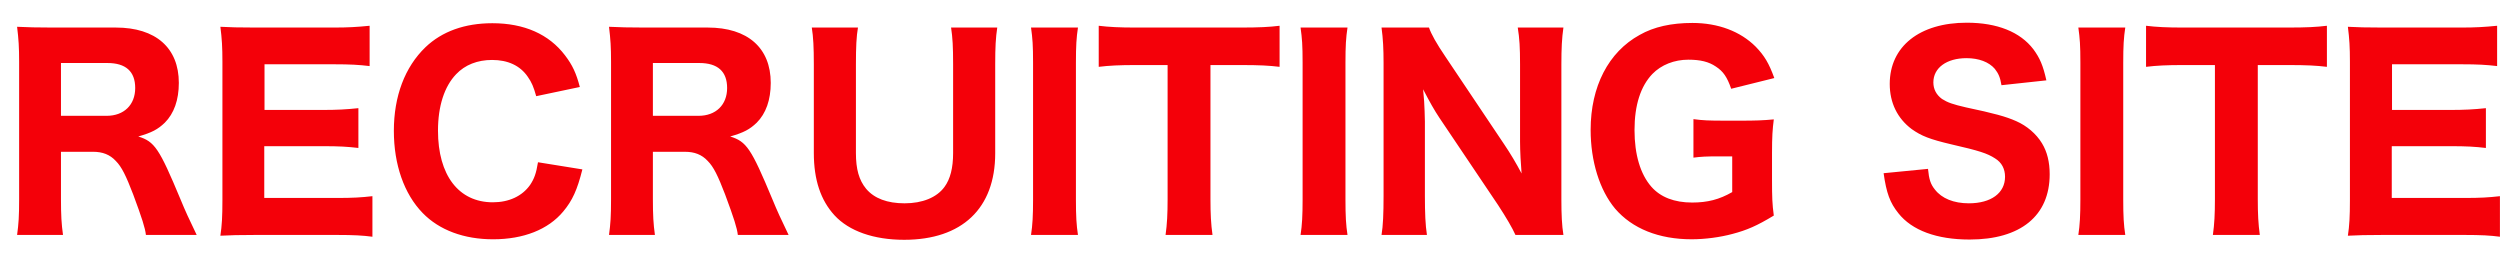 <svg xmlns="http://www.w3.org/2000/svg" width="98" height="10" fill="none"><path fill="#f40009" d="M7.71 9.21H5.72c-.03-.27-.15-.65-.5-1.59-.28-.73-.45-1.08-.68-1.31-.23-.25-.52-.36-.89-.36H2.39V7.8c0 .64.02.98.08 1.41H.67c.06-.44.08-.73.08-1.4V2.43c0-.58-.02-.89-.08-1.38.42.02.77.03 1.38.03h2.49c1.57 0 2.47.8 2.47 2.17 0 .67-.19 1.2-.55 1.56-.27.26-.51.39-1.04.54.64.2.82.46 1.65 2.45.21.51.32.74.64 1.41M2.39 4.54h1.79c.68 0 1.12-.43 1.12-1.09 0-.65-.37-.98-1.09-.98H2.39zm12.209 3.15v1.59c-.37-.05-.74-.07-1.39-.07h-3.2c-.68 0-.96.01-1.37.03.06-.4.08-.75.08-1.39V2.42c0-.57-.02-.9-.08-1.37.41.02.67.03 1.36.03h3.1c.54 0 .88-.02 1.39-.07v1.58c-.42-.05-.76-.07-1.39-.07h-2.73v1.79h2.28c.56 0 .93-.02 1.4-.07V5.8c-.43-.05-.74-.07-1.4-.07h-2.29v2.03h2.86c.62 0 .94-.02 1.38-.07m8.13-4.28-1.71.36c-.1-.36-.18-.55-.33-.76-.3-.44-.78-.66-1.4-.66-.57 0-1.06.19-1.41.56-.46.48-.71 1.25-.71 2.21 0 1.75.81 2.81 2.15 2.81.63 0 1.15-.24 1.46-.68.16-.24.24-.45.31-.89l1.74.28c-.2.8-.39 1.22-.75 1.65-.59.71-1.56 1.09-2.75 1.09-1.14 0-2.11-.36-2.76-1.03-.73-.75-1.13-1.9-1.13-3.22 0-1.36.43-2.5 1.24-3.28.65-.62 1.54-.94 2.62-.94 1.25 0 2.22.43 2.85 1.26.29.38.44.7.58 1.24m8.184 5.8h-1.99c-.03-.27-.15-.65-.5-1.59-.28-.73-.45-1.08-.68-1.31-.23-.25-.52-.36-.89-.36h-1.26V7.8c0 .64.02.98.08 1.41h-1.8c.06-.44.08-.73.08-1.4V2.43c0-.58-.02-.89-.08-1.38.42.02.77.03 1.38.03h2.49c1.57 0 2.47.8 2.47 2.17 0 .67-.19 1.2-.55 1.56-.27.26-.51.39-1.04.54.64.2.82.46 1.65 2.45.21.51.32.74.64 1.41m-5.32-4.67h1.79c.68 0 1.12-.43 1.12-1.09 0-.65-.37-.98-1.09-.98h-1.82zm11.689-3.46h1.81c-.06.4-.08.77-.08 1.43v3.5c0 2.16-1.3 3.39-3.57 3.39-1.19 0-2.16-.34-2.73-.96-.54-.59-.81-1.39-.81-2.44V2.52c0-.66-.02-1.07-.08-1.44h1.81c-.06.35-.08.75-.08 1.44V6c0 .63.12 1.06.4 1.4.32.38.83.57 1.51.57.7 0 1.26-.23 1.56-.64.23-.31.34-.75.34-1.33V2.52c0-.7-.02-1.04-.08-1.44m3.134 0h1.84c-.06.4-.08.71-.08 1.38v5.37c0 .64.02.99.08 1.38h-1.84c.06-.39.08-.76.08-1.38V2.46c0-.69-.02-.95-.08-1.38m7.034 1.47v5.26c0 .57.02.97.08 1.4h-1.84c.06-.43.08-.82.08-1.4V2.55H44.5c-.6 0-1.03.02-1.43.07V1.01c.4.05.84.07 1.42.07h4.16c.7 0 1.1-.02 1.51-.07v1.61c-.41-.05-.79-.07-1.51-.07zm3.532-1.47h1.84c-.06.4-.08.71-.08 1.38v5.37c0 .64.02.99.08 1.38h-1.84c.06-.39.08-.76.08-1.38V2.46c0-.69-.02-.95-.08-1.38m5.684 1.15 2.3 3.43c.23.34.47.74.68 1.14-.03-.35-.06-.88-.06-1.25V2.52c0-.65-.02-1.01-.09-1.44h1.79c-.06.42-.08.81-.08 1.45v5.29c0 .59.02 1.02.08 1.39h-1.88c-.12-.27-.36-.68-.68-1.17l-2.3-3.42c-.2-.3-.37-.6-.64-1.12l.04.47c.01.17.03.59.03.79v2.92c0 .68.02 1.14.08 1.53h-1.78c.06-.36.08-.83.08-1.54v-5.2c0-.55-.02-.95-.08-1.39h1.86c.09.26.29.62.65 1.15m11.237 3.9h-.51c-.51 0-.71.01-1.01.05V4.67c.37.05.59.06 1.25.06h.66c.48 0 .83-.01 1.24-.05-.05.38-.07.69-.07 1.3v1.09c0 .65.01.94.07 1.38-.66.4-1.05.57-1.62.72-.48.13-1.07.21-1.6.21-1.29 0-2.33-.42-3-1.2-.61-.73-.96-1.86-.96-3.09 0-1.7.7-3.05 1.92-3.72.56-.32 1.25-.47 2.07-.47 1.01 0 1.88.33 2.48.93.34.35.52.65.73 1.23l-1.69.42c-.16-.46-.31-.68-.6-.87-.28-.19-.61-.27-1.08-.27-.55 0-1.06.2-1.41.56-.46.48-.7 1.22-.7 2.2 0 .96.23 1.73.66 2.22.36.41.9.62 1.6.62.6 0 1.07-.12 1.57-.41zm5.935.66 1.74-.17c.04.41.1.6.27.81.27.35.74.54 1.33.54.87 0 1.42-.4 1.42-1.04 0-.31-.13-.56-.39-.72-.31-.2-.62-.3-1.71-.55-.85-.2-1.18-.33-1.56-.6-.56-.42-.86-1.03-.86-1.77 0-1.47 1.17-2.4 3.02-2.4 1.19 0 2.09.36 2.61 1.04.25.34.38.63.51 1.22l-1.76.19c-.05-.31-.12-.46-.26-.64-.23-.27-.63-.42-1.11-.42-.78 0-1.3.38-1.3.95 0 .27.12.49.34.65.22.14.42.21.94.33 1.09.23 1.57.36 1.97.54.41.18.78.49 1.01.87.2.33.3.73.3 1.21 0 1.63-1.14 2.56-3.14 2.56-1.29 0-2.26-.36-2.79-1.03-.33-.41-.47-.79-.58-1.57m7.633-5.71h1.84c-.06.4-.08.71-.08 1.38v5.37c0 .64.02.99.08 1.38h-1.84c.06-.39.08-.76.08-1.38V2.46c0-.69-.02-.95-.08-1.38m7.034 1.47v5.26c0 .57.02.97.08 1.4h-1.84c.06-.43.08-.82.08-1.4V2.55h-1.27c-.6 0-1.03.02-1.43.07V1.01c.4.05.84.07 1.42.07h4.16c.7 0 1.1-.02 1.51-.07v1.61c-.41-.05-.79-.07-1.51-.07zm9.492 5.14v1.59c-.37-.05-.74-.07-1.39-.07h-3.2c-.68 0-.96.01-1.37.03.06-.4.08-.75.08-1.39V2.42c0-.57-.02-.9-.08-1.37.41.02.67.03 1.36.03h3.1c.54 0 .88-.02 1.39-.07v1.58c-.42-.05-.76-.07-1.39-.07h-2.73v1.79h2.28c.56 0 .93-.02 1.4-.07V5.8c-.43-.05-.74-.07-1.4-.07h-2.29v2.03h2.86c.62 0 .94-.02 1.38-.07"/></svg>